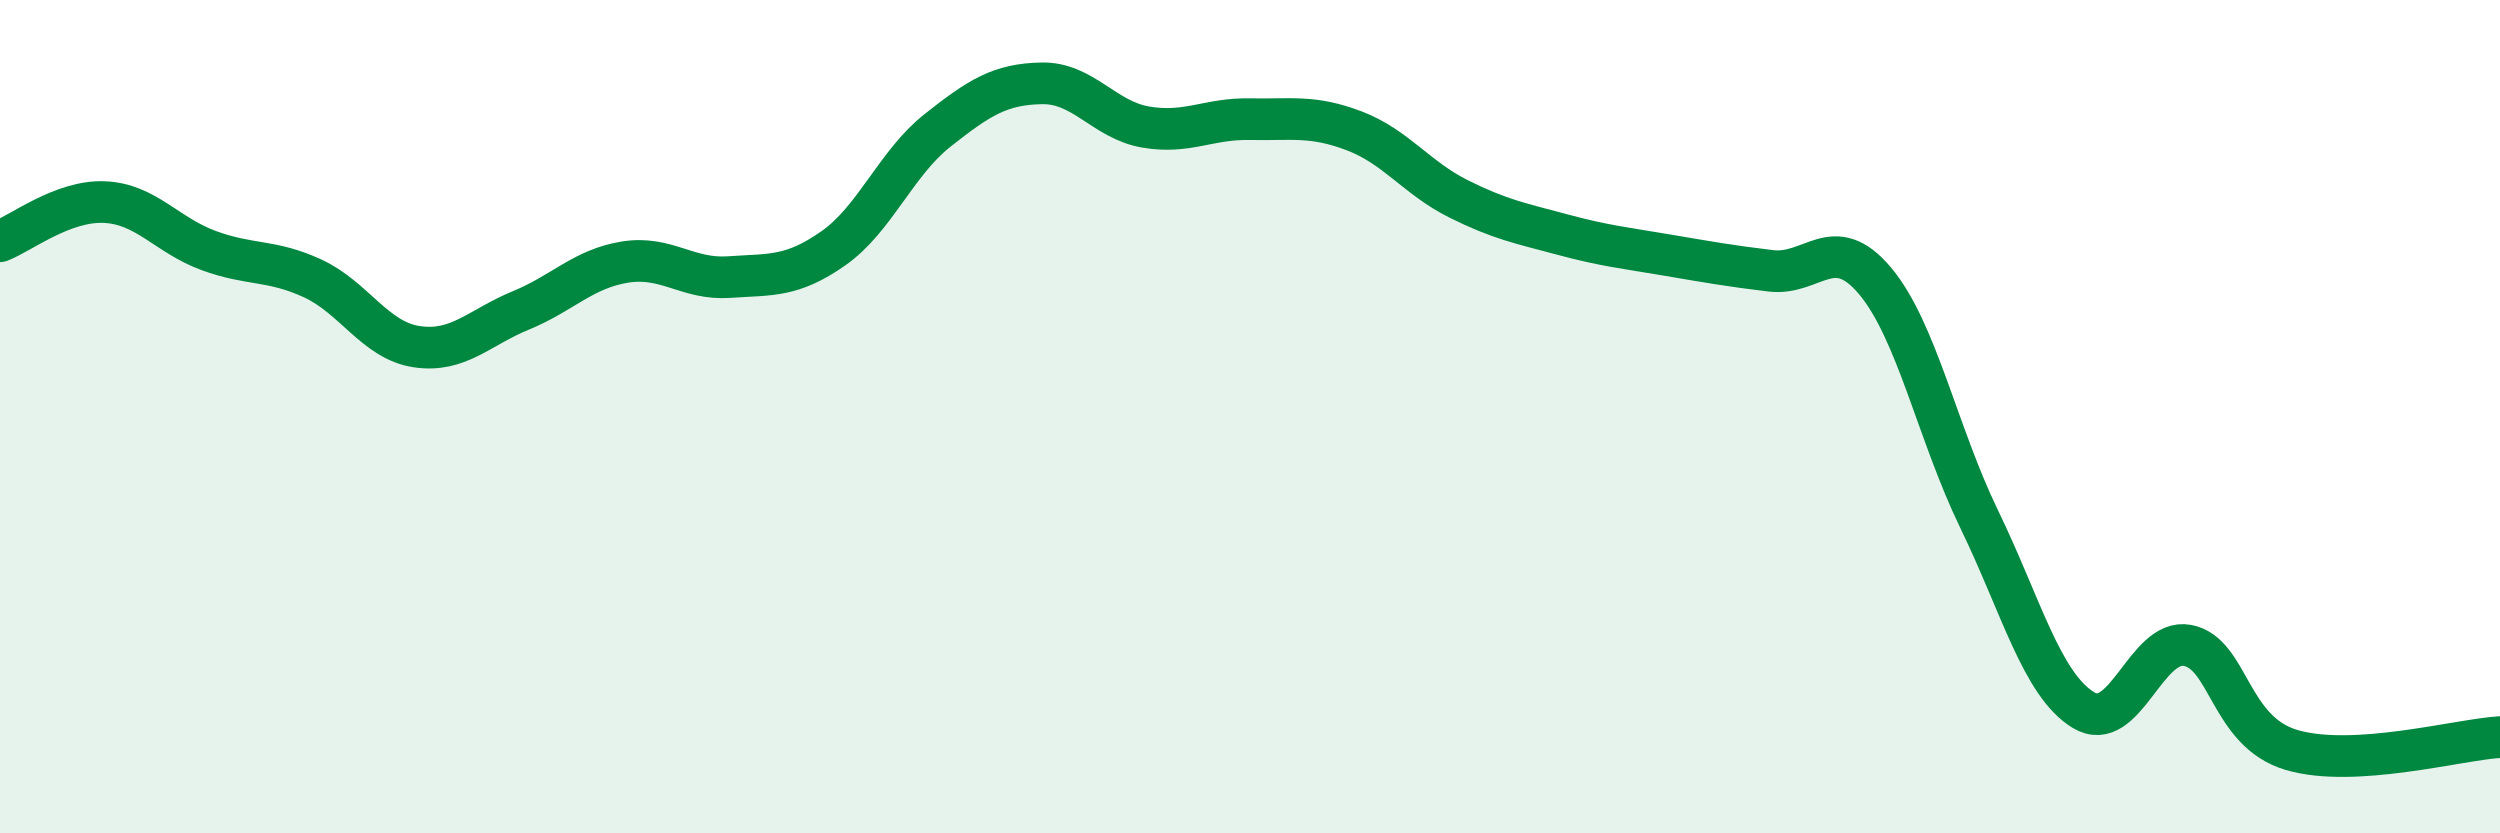 
    <svg width="60" height="20" viewBox="0 0 60 20" xmlns="http://www.w3.org/2000/svg">
      <path
        d="M 0,5.79 C 0.5,5.6 1.5,4.81 2.5,4.85 C 3.5,4.89 4,5.64 5,6.01 C 6,6.38 6.5,6.22 7.5,6.68 C 8.5,7.14 9,8.17 10,8.32 C 11,8.47 11.5,7.86 12.5,7.45 C 13.5,7.04 14,6.45 15,6.29 C 16,6.13 16.5,6.72 17.5,6.65 C 18.5,6.58 19,6.66 20,5.96 C 21,5.26 21.5,3.92 22.5,3.13 C 23.5,2.34 24,2.02 25,2 C 26,1.98 26.5,2.88 27.5,3.05 C 28.5,3.22 29,2.84 30,2.86 C 31,2.88 31.5,2.76 32.5,3.14 C 33.5,3.52 34,4.27 35,4.77 C 36,5.27 36.5,5.36 37.5,5.63 C 38.5,5.9 39,5.95 40,6.12 C 41,6.29 41.5,6.38 42.5,6.5 C 43.5,6.62 44,5.55 45,6.74 C 46,7.93 46.5,10.4 47.5,12.46 C 48.5,14.52 49,16.43 50,17.04 C 51,17.65 51.5,15.3 52.5,15.49 C 53.5,15.68 53.5,17.56 55,18 C 56.5,18.44 59,17.75 60,17.69L60 20L0 20Z"
        fill="#008740"
        opacity="0.1"
        stroke-linecap="round"
        stroke-linejoin="round"
      />
      <path
        d="M 0,5.79 C 0.5,5.6 1.5,4.81 2.5,4.85 C 3.5,4.89 4,5.64 5,6.01 C 6,6.38 6.5,6.22 7.5,6.68 C 8.5,7.14 9,8.17 10,8.32 C 11,8.47 11.5,7.86 12.5,7.45 C 13.5,7.04 14,6.45 15,6.29 C 16,6.13 16.5,6.72 17.5,6.65 C 18.5,6.58 19,6.66 20,5.96 C 21,5.26 21.5,3.92 22.5,3.13 C 23.5,2.34 24,2.02 25,2 C 26,1.98 26.5,2.88 27.5,3.05 C 28.5,3.22 29,2.84 30,2.86 C 31,2.88 31.5,2.76 32.5,3.14 C 33.5,3.52 34,4.27 35,4.77 C 36,5.27 36.5,5.36 37.5,5.63 C 38.5,5.9 39,5.95 40,6.12 C 41,6.29 41.5,6.38 42.5,6.5 C 43.5,6.62 44,5.55 45,6.74 C 46,7.93 46.5,10.4 47.5,12.46 C 48.5,14.52 49,16.43 50,17.04 C 51,17.65 51.5,15.3 52.5,15.49 C 53.5,15.68 53.5,17.56 55,18 C 56.5,18.44 59,17.75 60,17.69"
        stroke="#008740"
        stroke-width="1"
        fill="none"
        stroke-linecap="round"
        stroke-linejoin="round"
      />
    </svg>
  